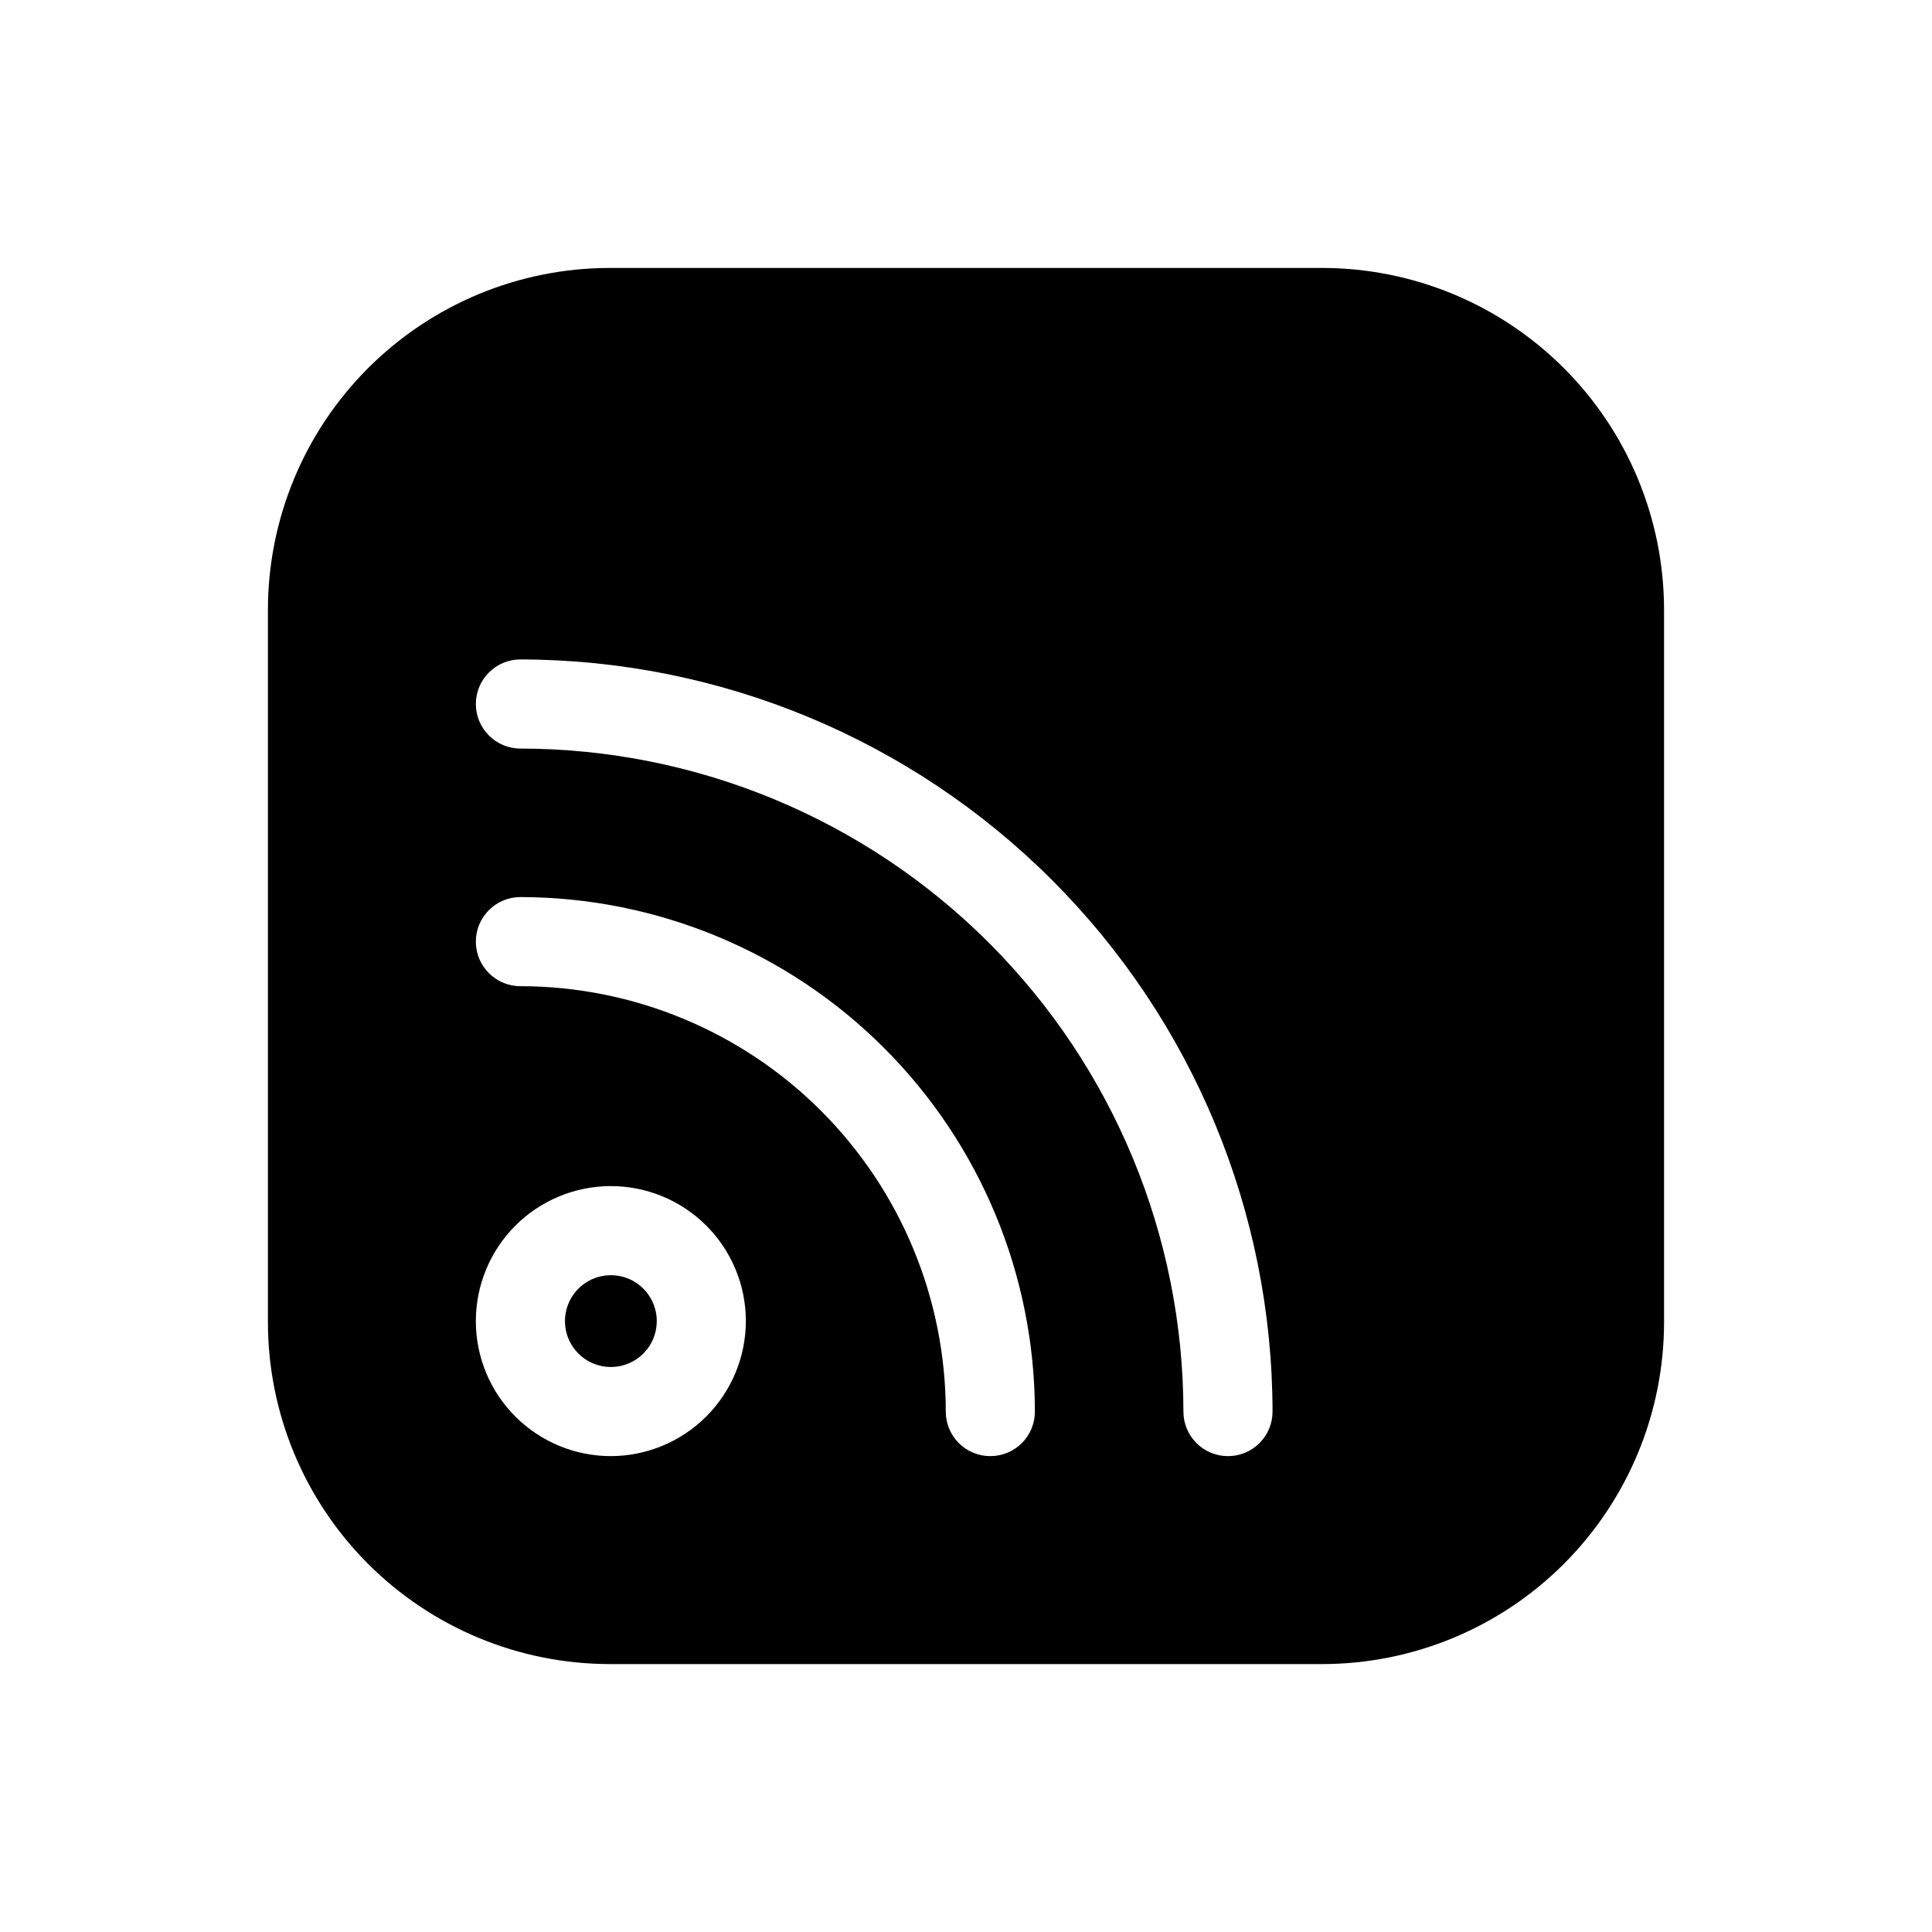<?xml version="1.0" encoding="UTF-8"?>
<!-- Uploaded to: SVG Repo, www.svgrepo.com, Generator: SVG Repo Mixer Tools -->
<svg fill="#000000" width="800px" height="800px" version="1.1" viewBox="144 144 512 512" xmlns="http://www.w3.org/2000/svg">
 <path d="m494.46 215.01h-188.93c-24 0.027-47.012 9.574-63.98 26.547-16.973 16.969-26.52 39.98-26.547 63.98v188.93c0.027 24.004 9.574 47.012 26.547 63.98 16.969 16.973 39.98 26.52 63.98 26.551h188.93c24.004-0.031 47.012-9.578 63.98-26.551 16.973-16.969 26.52-39.977 26.551-63.98v-188.93c-0.031-24-9.578-47.012-26.551-63.98-16.969-16.973-39.977-26.52-63.98-26.547zm-188.54 314.88 0.004-0.004c-9.492 0.012-18.598-3.75-25.312-10.449-6.719-6.703-10.5-15.801-10.508-25.289-0.012-9.492 3.75-18.594 10.449-25.312 6.703-6.719 15.801-10.496 25.289-10.508 9.492-0.012 18.594 3.75 25.312 10.453s10.496 15.797 10.508 25.289c-0.008 9.48-3.773 18.578-10.473 25.289-6.699 6.715-15.785 10.5-25.266 10.527zm100.53 0v-0.004c-3.133 0.004-6.137-1.238-8.355-3.453-2.215-2.215-3.457-5.223-3.453-8.355-0.023-29.891-11.906-58.547-33.043-79.684-21.133-21.137-49.793-33.02-79.684-33.043-6.519 0-11.809-5.285-11.809-11.809 0-6.519 5.289-11.809 11.809-11.809 36.148 0.043 70.805 14.422 96.363 39.98 25.562 25.562 39.938 60.215 39.98 96.363 0.004 3.133-1.238 6.141-3.453 8.355s-5.223 3.457-8.355 3.453zm62.977 0v-0.004c-3.133 0.004-6.141-1.238-8.355-3.453-2.215-2.215-3.457-5.223-3.453-8.355-0.043-46.586-18.57-91.25-51.512-124.19-32.941-32.941-77.605-51.465-124.19-51.512-6.519 0-11.809-5.285-11.809-11.809 0-6.519 5.289-11.809 11.809-11.809 52.844 0.066 103.5 21.086 140.87 58.453 37.363 37.363 58.387 88.023 58.449 140.87 0.004 3.133-1.238 6.141-3.453 8.355s-5.223 3.457-8.355 3.453zm-151.38-35.82c0.016 4.926-2.941 9.375-7.488 11.266-4.551 1.895-9.789 0.855-13.273-2.629-3.484-3.481-4.523-8.723-2.629-13.27 1.891-4.551 6.34-7.508 11.27-7.492 6.688 0.012 12.109 5.434 12.121 12.125z"/>
</svg>